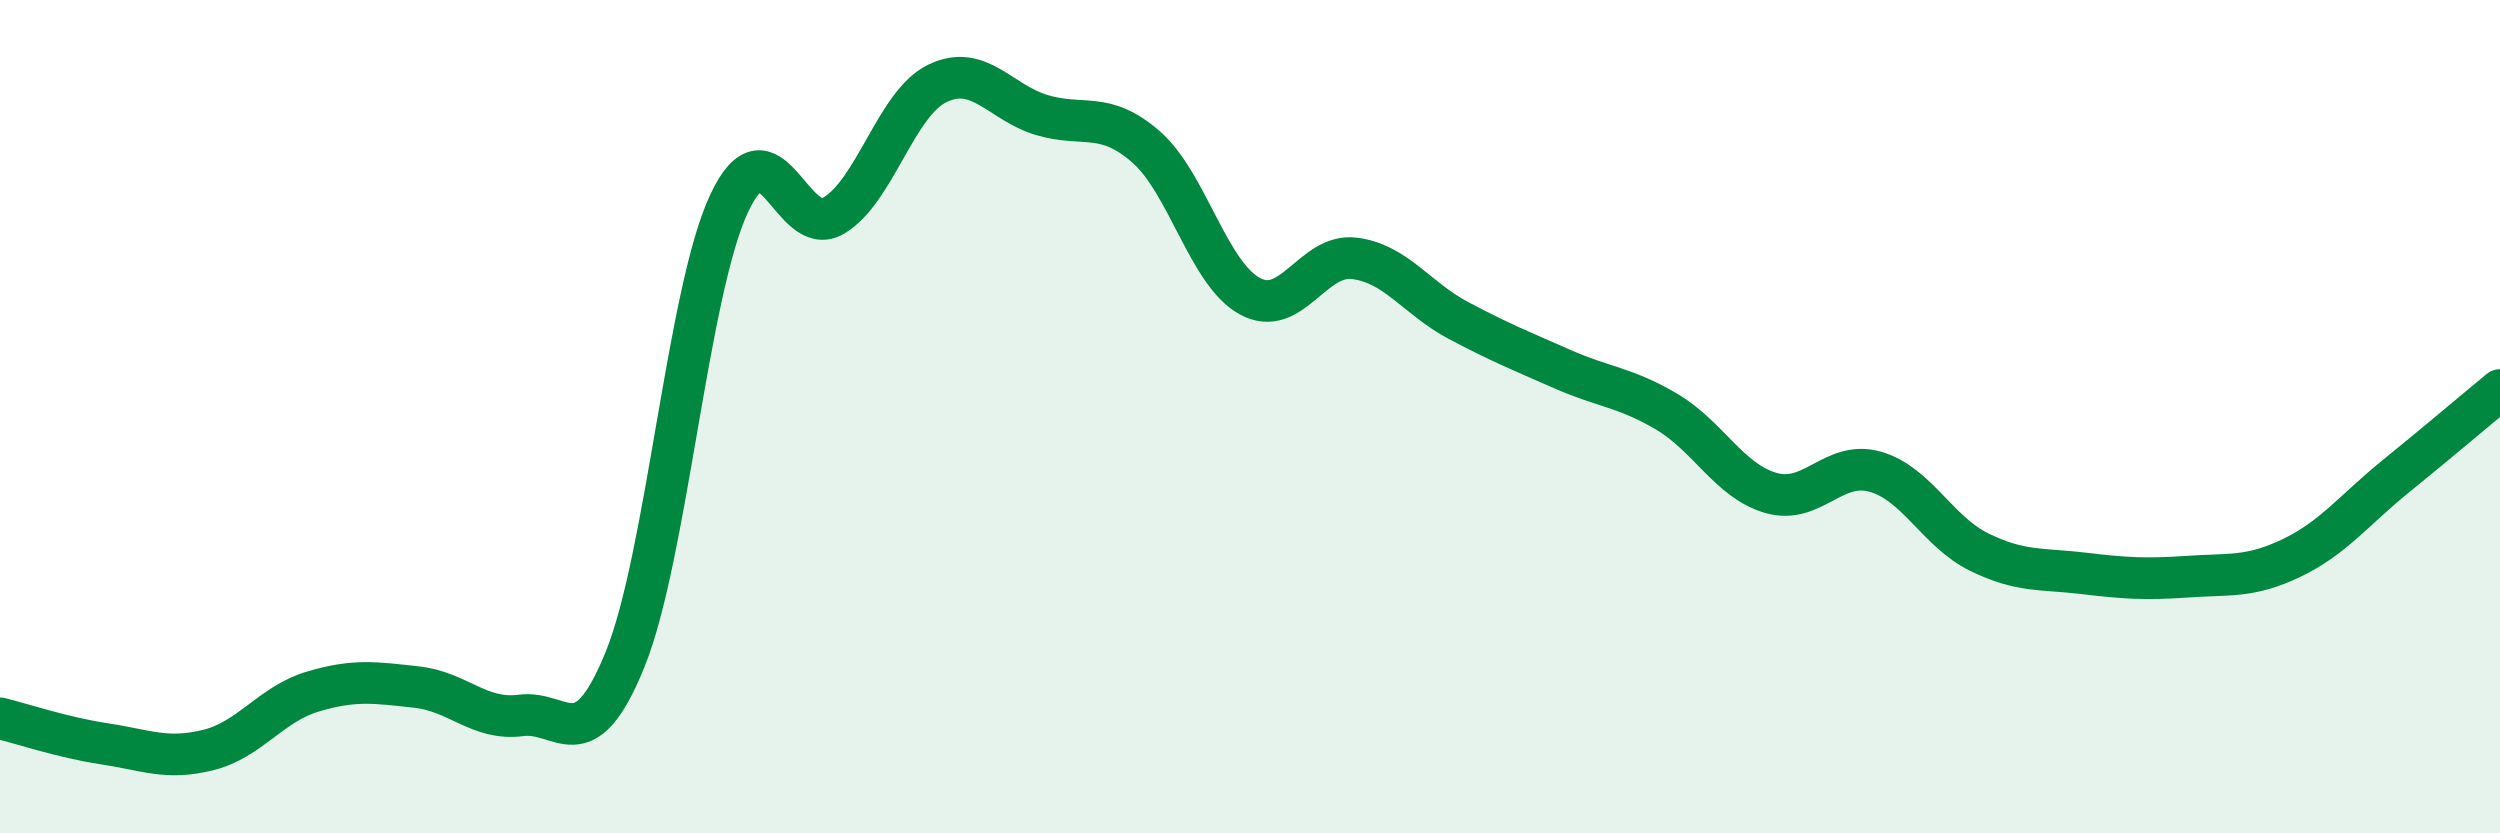 
    <svg width="60" height="20" viewBox="0 0 60 20" xmlns="http://www.w3.org/2000/svg">
      <path
        d="M 0,17.24 C 0.5,17.36 1.5,17.7 2.5,17.85 C 3.5,18 4,18.25 5,18 C 6,17.75 6.5,16.9 7.5,16.6 C 8.5,16.3 9,16.38 10,16.49 C 11,16.6 11.5,17.3 12.5,17.17 C 13.5,17.04 14,18.29 15,15.83 C 16,13.37 16.5,7.01 17.5,4.88 C 18.5,2.75 19,5.76 20,5.18 C 21,4.6 21.5,2.48 22.5,2 C 23.5,1.52 24,2.46 25,2.76 C 26,3.06 26.5,2.65 27.5,3.52 C 28.5,4.39 29,6.57 30,7.11 C 31,7.65 31.5,6.08 32.5,6.2 C 33.5,6.32 34,7.16 35,7.69 C 36,8.22 36.5,8.42 37.5,8.86 C 38.5,9.3 39,9.29 40,9.88 C 41,10.47 41.5,11.54 42.5,11.83 C 43.5,12.12 44,11.04 45,11.32 C 46,11.6 46.5,12.76 47.5,13.25 C 48.5,13.74 49,13.64 50,13.76 C 51,13.88 51.5,13.91 52.5,13.84 C 53.5,13.77 54,13.87 55,13.39 C 56,12.91 56.5,12.24 57.5,11.43 C 58.5,10.62 59.5,9.77 60,9.36L60 20L0 20Z"
        fill="#008740"
        opacity="0.1"
        stroke-linecap="round"
        stroke-linejoin="round"
      />
      <path
        d="M 0,17.24 C 0.5,17.36 1.5,17.7 2.5,17.85 C 3.5,18 4,18.25 5,18 C 6,17.75 6.5,16.9 7.5,16.6 C 8.5,16.3 9,16.38 10,16.49 C 11,16.6 11.5,17.3 12.5,17.17 C 13.5,17.04 14,18.29 15,15.83 C 16,13.37 16.5,7.01 17.5,4.88 C 18.5,2.75 19,5.76 20,5.18 C 21,4.6 21.5,2.48 22.5,2 C 23.5,1.52 24,2.46 25,2.76 C 26,3.06 26.5,2.65 27.5,3.52 C 28.5,4.39 29,6.57 30,7.11 C 31,7.65 31.5,6.08 32.5,6.2 C 33.5,6.32 34,7.16 35,7.69 C 36,8.22 36.5,8.42 37.5,8.86 C 38.5,9.3 39,9.29 40,9.88 C 41,10.47 41.5,11.54 42.5,11.83 C 43.5,12.12 44,11.04 45,11.32 C 46,11.6 46.5,12.76 47.5,13.25 C 48.5,13.74 49,13.64 50,13.76 C 51,13.88 51.5,13.91 52.5,13.84 C 53.5,13.77 54,13.87 55,13.39 C 56,12.91 56.5,12.24 57.5,11.43 C 58.5,10.62 59.5,9.77 60,9.36"
        stroke="#008740"
        stroke-width="1"
        fill="none"
        stroke-linecap="round"
        stroke-linejoin="round"
      />
    </svg>
  